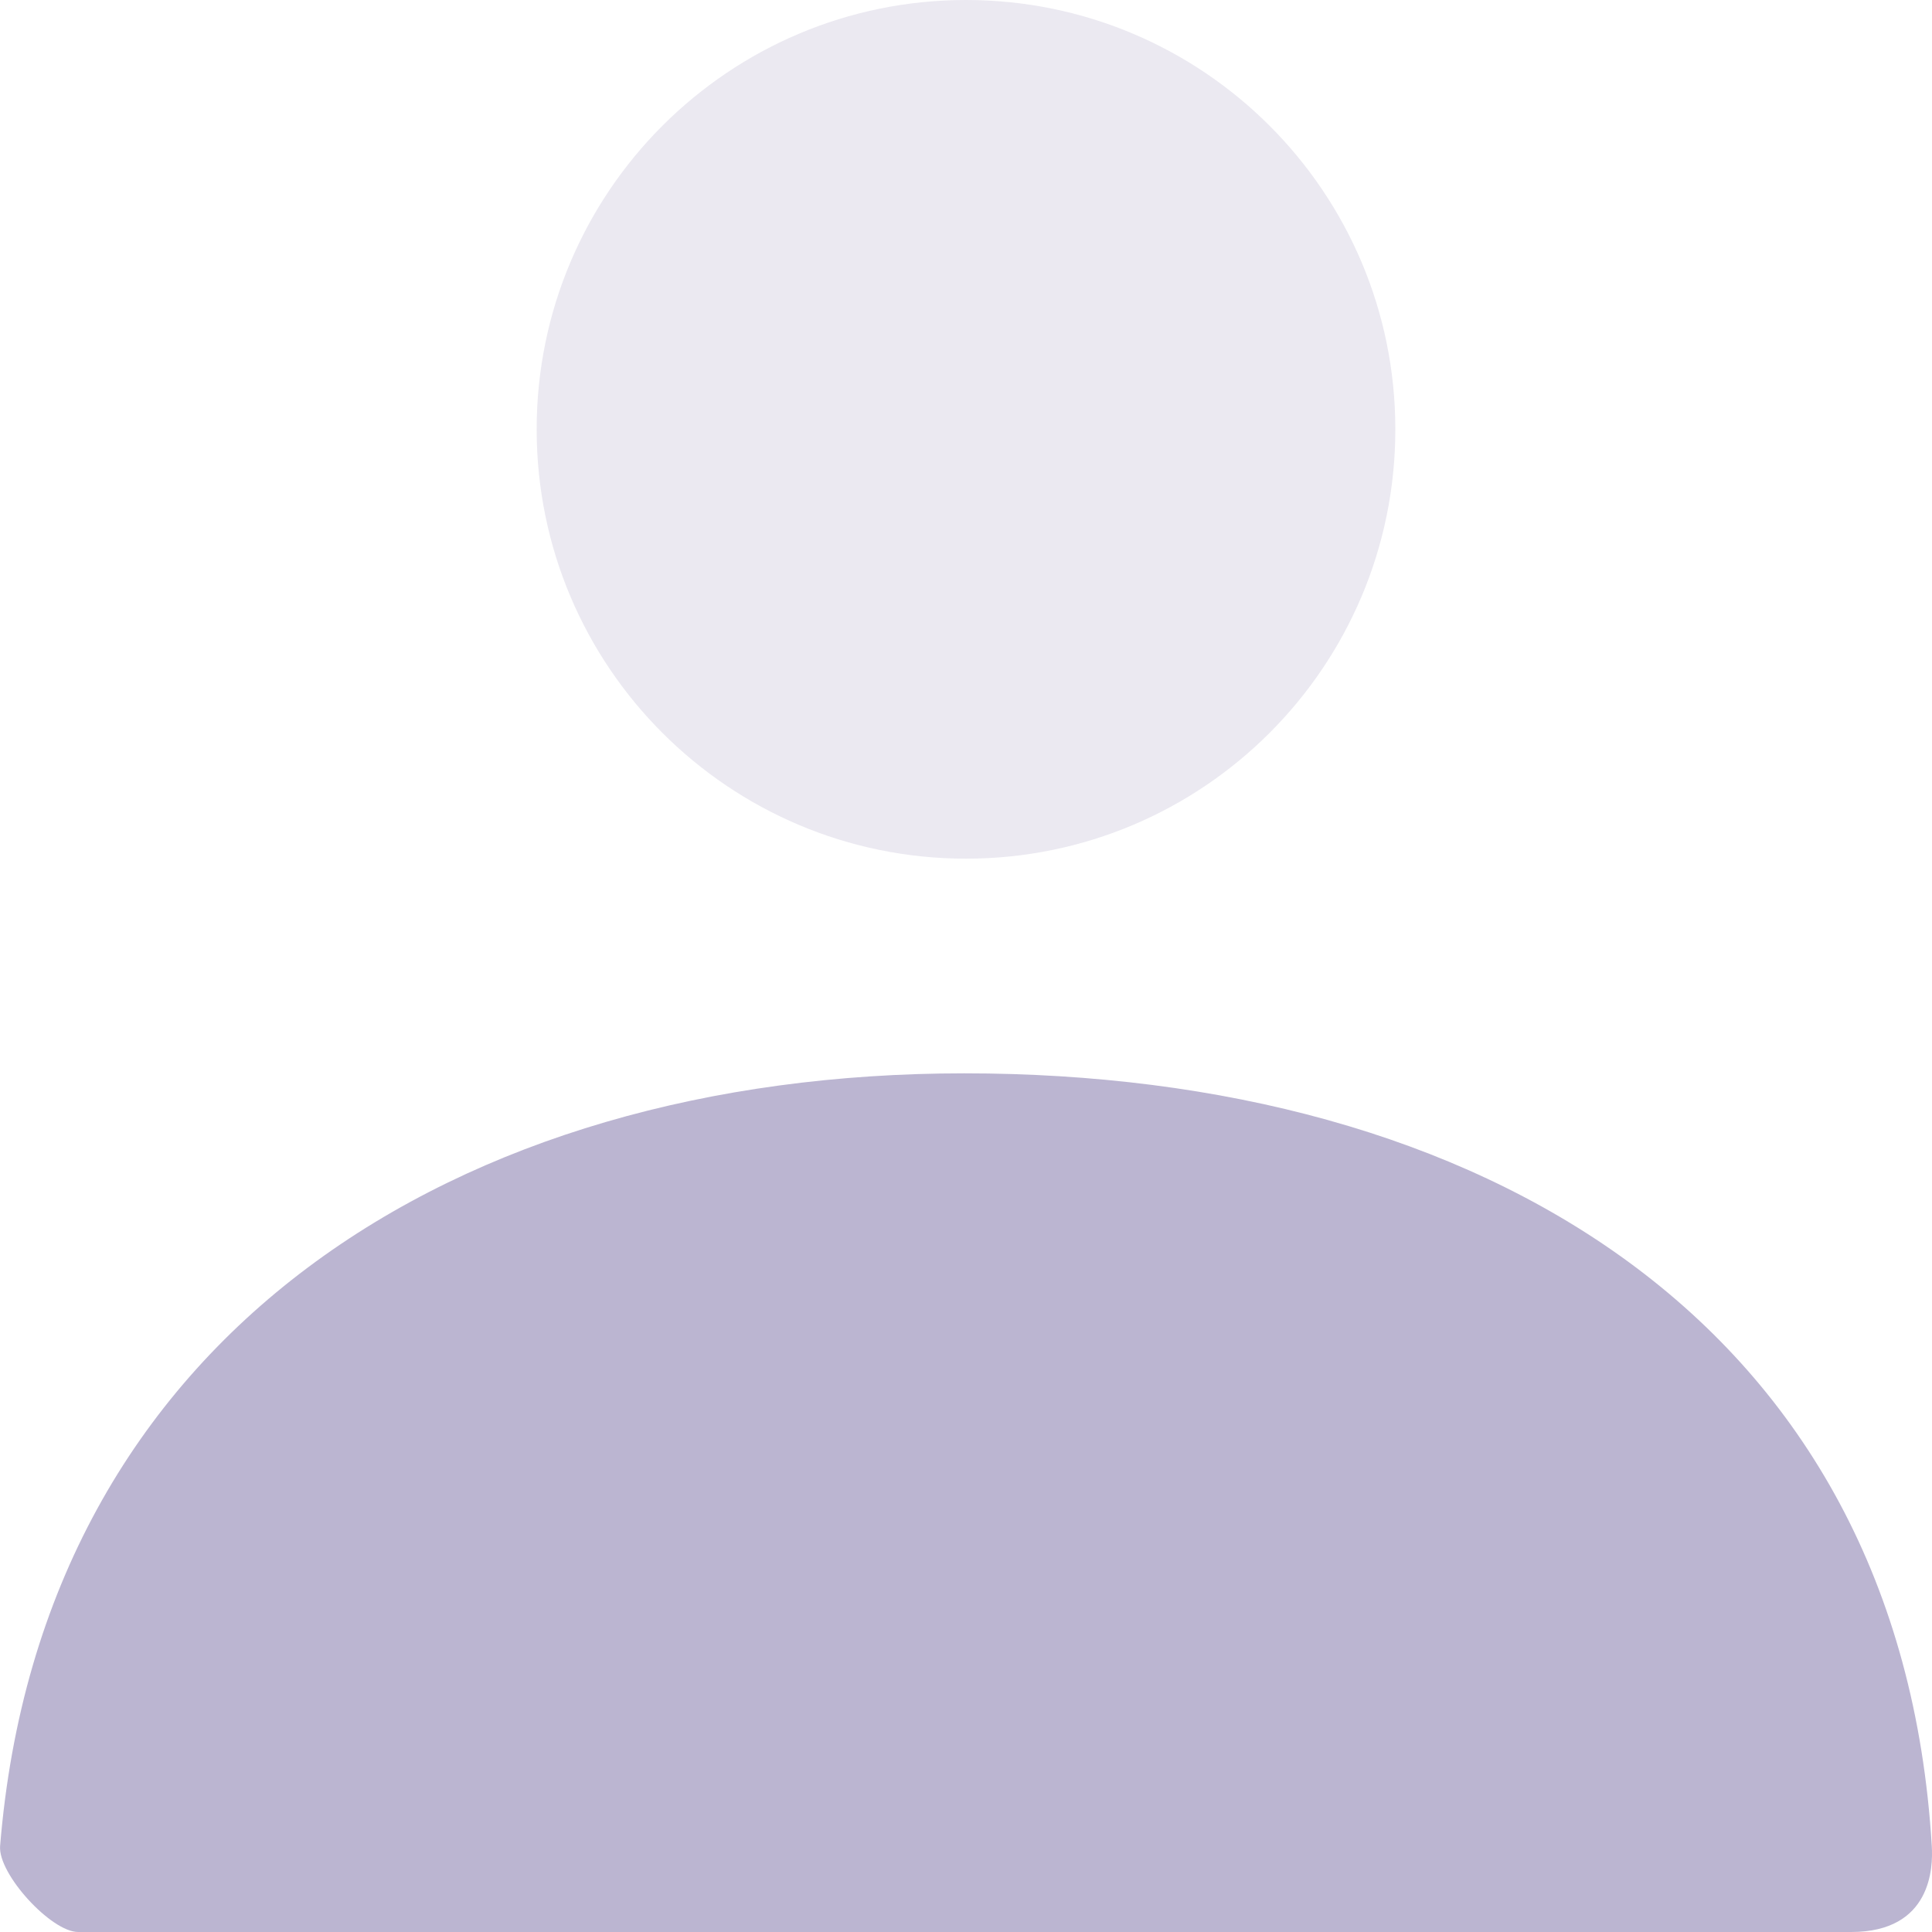 <svg width="18" height="18" viewBox="0 0 18 18" fill="none" xmlns="http://www.w3.org/2000/svg">
<path opacity="0.3" d="M9 8C6.791 8 5 6.209 5 4C5 1.791 6.791 0 9 0C11.209 0 13 1.791 13 4C13 6.209 11.209 8 9 8Z" fill="#BBB5D1"/>
<path d="M0.001 17.199C0.388 12.427 4.262 10 8.983 10C13.771 10 17.705 12.293 17.998 17.2C18.01 17.395 17.998 18 17.247 18C13.541 18 8.035 18 0.728 18C0.477 18 -0.02 17.459 0.001 17.199Z" fill="#BBB5D1"/>
</svg>
